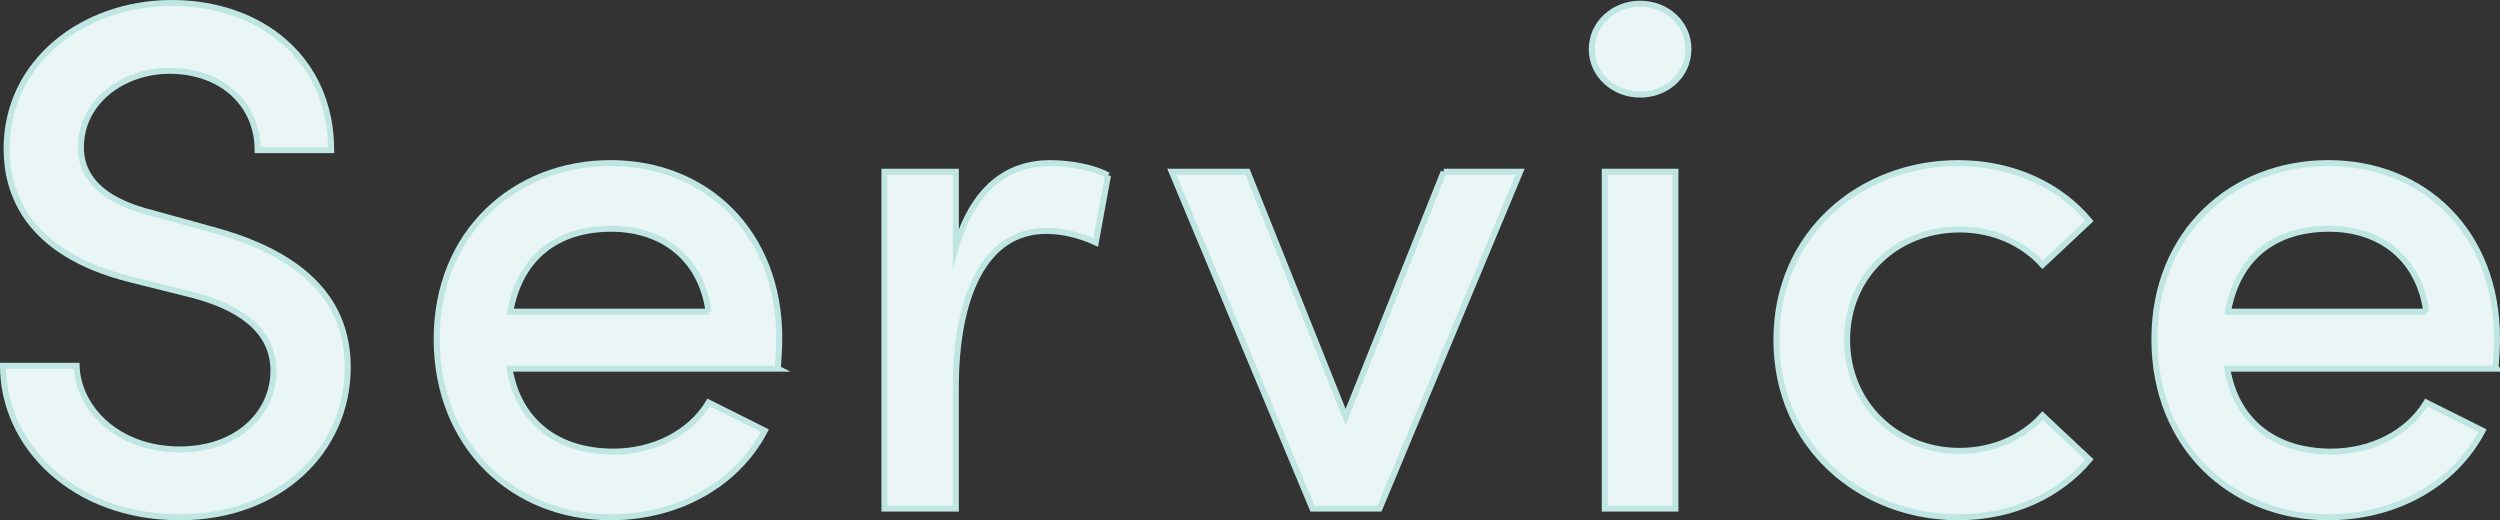 <?xml version="1.0" encoding="UTF-8"?>
<svg id="uuid-0ad1121a-5560-4ed1-a995-6635f3129d8b" data-name="レイヤー 2" xmlns="http://www.w3.org/2000/svg" width="415.938" height="86.557" viewBox="0 0 415.938 86.557">
  <rect x="0" y="0" width="415.938" height="86.557" fill="#333333" stroke="none"/>
  <g id="uuid-aac4a9c4-b8d9-4549-9945-3b9d96314cd4" data-name="レイヤー 1">
    <g>
      <path d="M.5,60.857h12.239c.24,7.079,6.84,13.919,17.159,13.919,9.84,0,15.6-6.239,15.6-13.079,0-7.32-6.6-10.8-13.319-12.6l-10.56-2.64C3.979,42.018,1.1,31.578,1.1,24.738,1.1,10.219,13.939.5,28.579.5c14.879,0,26.519,9.359,26.519,24.479h-12.239c0-7.8-6.12-13.199-14.64-13.199-7.8,0-14.76,5.16-14.76,12.72,0,2.64.84,8.039,11.28,10.799l10.439,2.88c13.919,3.721,22.679,10.8,22.679,22.92,0,13.799-11.279,24.959-27.959,24.959-17.64,0-29.398-11.88-29.398-25.199Z" fill="#e9f6f5" stroke="#c0e6e3" stroke-miterlimit="10"/>
      <path d="M129.412,61.337h-44.638c1.56,9.12,8.279,13.8,17.279,13.8,6.6,0,12.72-3,15.839-8.16l9.36,4.68c-4.92,9.36-15,14.4-25.68,14.4-16.199,0-28.918-11.88-28.918-29.64,0-17.759,12.959-29.278,28.918-29.278,15.96,0,28.079,11.52,28.079,29.158,0,1.561-.12,3.24-.24,5.04ZM117.893,51.857c-1.199-8.76-7.56-13.799-16.199-13.799s-15.119,4.439-16.799,13.799h32.998Z" fill="#e9f6f5" stroke="#c0e6e3" stroke-miterlimit="10"/>
      <path d="M184.347,29.179l-2.04,11.159c-3.12-1.439-5.999-1.92-8.279-1.92-10.2,0-14.999,10.92-14.999,26.039v20.159h-11.88V28.578h11.88v12.6c2.879-9.84,8.52-14.039,15.719-14.039,3.84,0,7.8.96,9.6,2.04Z" fill="#e9f6f5" stroke="#c0e6e3" stroke-miterlimit="10"/>
      <path d="M240.194,28.578h12.72l-23.399,56.038h-11.159l-23.399-56.038h12.6l16.319,40.799,16.319-40.799Z" fill="#e9f6f5" stroke="#c0e6e3" stroke-miterlimit="10"/>
      <path d="M264.831,8.18c0-4.32,3.72-7.561,8.04-7.561,4.439,0,8.039,3.24,8.039,7.561,0,4.319-3.6,7.56-8.039,7.56-4.32,0-8.04-3.24-8.04-7.56ZM266.991,84.616V28.578h11.76v56.038h-11.76Z" fill="#e9f6f5" stroke="#c0e6e3" stroke-miterlimit="10"/>
      <path d="M295.551,56.537c0-17.759,14.039-29.398,30.238-29.398,9.12,0,16.92,3.72,21.839,9.6l-7.799,7.319c-3.24-3.6-8.16-5.88-13.8-5.88-10.439,0-18.72,7.68-18.72,18.359s8.28,18.479,18.72,18.479c5.64,0,10.56-2.28,13.8-5.88l7.799,7.32c-4.919,5.879-12.719,9.6-21.839,9.6-16.199,0-30.238-11.76-30.238-29.52Z" fill="#e9f6f5" stroke="#c0e6e3" stroke-miterlimit="10"/>
      <path d="M415.197,61.337h-44.638c1.56,9.12,8.279,13.8,17.279,13.8,6.6,0,12.72-3,15.839-8.16l9.36,4.68c-4.92,9.36-15,14.4-25.68,14.4-16.199,0-28.918-11.88-28.918-29.64,0-17.759,12.959-29.278,28.918-29.278,15.96,0,28.079,11.52,28.079,29.158,0,1.561-.12,3.24-.24,5.04ZM403.678,51.857c-1.199-8.76-7.56-13.799-16.199-13.799s-15.119,4.439-16.799,13.799h32.998Z" fill="#e9f6f5" stroke="#c0e6e3" stroke-miterlimit="10"/>
    </g>
  </g>
</svg>